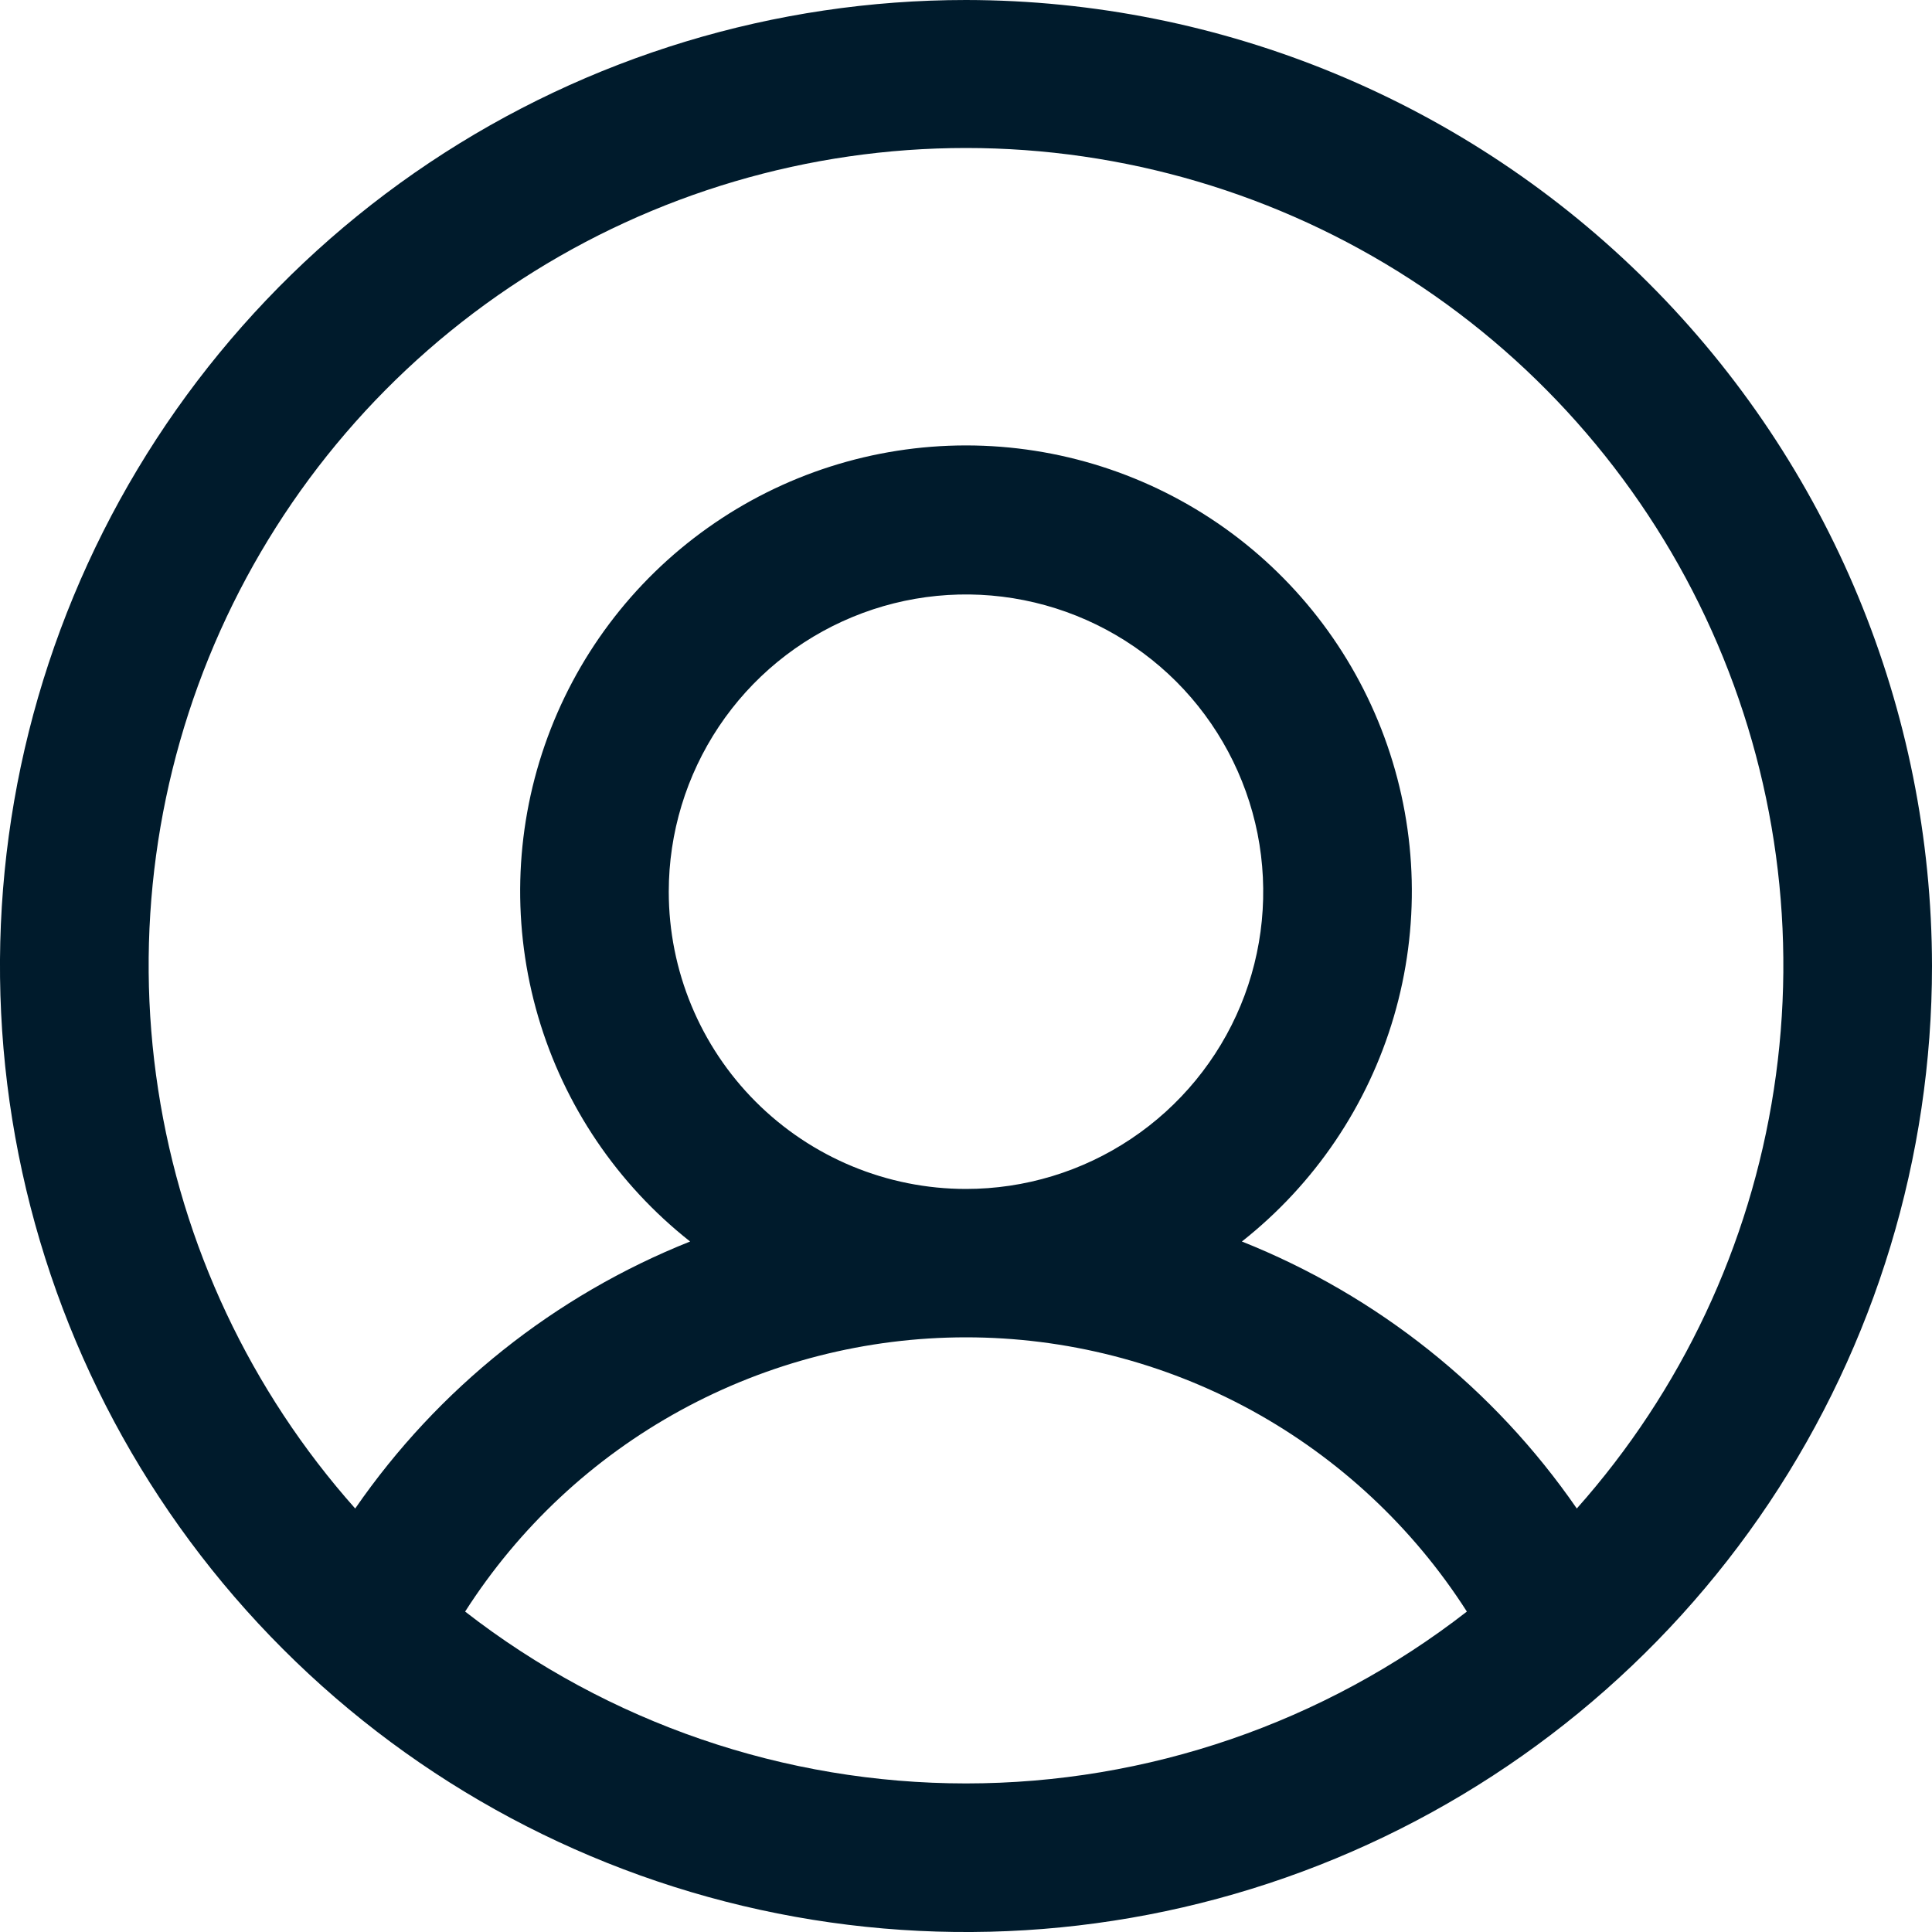 <svg xmlns="http://www.w3.org/2000/svg" width="20" height="20" viewBox="0 0 20 20" fill="none"><path d="M10 0C8.022 0 6.089 0.586 4.444 1.685C2.8 2.784 1.518 4.346 0.761 6.173C0.004 8 -0.194 10.011 0.192 11.951C0.578 13.891 1.53 15.672 2.929 17.071C4.327 18.47 6.109 19.422 8.049 19.808C9.989 20.194 12 19.996 13.827 19.239C15.654 18.482 17.216 17.2 18.315 15.556C19.413 13.911 20 11.978 20 10C19.997 7.349 18.943 4.807 17.068 2.932C15.193 1.057 12.651 0.003 10 0ZM4.815 16.683C5.372 15.812 6.138 15.096 7.045 14.6C7.951 14.104 8.967 13.844 10 13.844C11.033 13.844 12.049 14.104 12.956 14.6C13.861 15.096 14.628 15.812 15.185 16.683C13.702 17.836 11.878 18.462 10 18.462C8.122 18.462 6.298 17.836 4.815 16.683ZM6.923 9.231C6.923 8.622 7.104 8.027 7.442 7.521C7.78 7.015 8.26 6.621 8.823 6.388C9.385 6.155 10.003 6.094 10.6 6.213C11.197 6.332 11.745 6.625 12.176 7.055C12.606 7.485 12.899 8.034 13.018 8.63C13.136 9.227 13.076 9.846 12.843 10.408C12.61 10.97 12.215 11.451 11.709 11.789C11.204 12.127 10.609 12.308 10 12.308C9.184 12.308 8.401 11.983 7.824 11.406C7.247 10.829 6.923 10.047 6.923 9.231ZM16.323 15.616C15.465 14.373 14.259 13.411 12.856 12.852C13.609 12.258 14.159 11.445 14.429 10.524C14.699 9.603 14.675 8.621 14.361 7.715C14.047 6.808 13.458 6.022 12.677 5.466C11.895 4.91 10.959 4.611 10 4.611C9.041 4.611 8.105 4.91 7.324 5.466C6.542 6.022 5.953 6.808 5.639 7.715C5.325 8.621 5.301 9.603 5.571 10.524C5.841 11.445 6.391 12.258 7.144 12.852C5.741 13.411 4.535 14.373 3.677 15.616C2.593 14.397 1.884 12.891 1.637 11.278C1.389 9.666 1.613 8.016 2.281 6.528C2.949 5.04 4.033 3.776 5.403 2.89C6.772 2.004 8.369 1.532 10 1.532C11.631 1.532 13.228 2.004 14.598 2.89C15.967 3.776 17.051 5.04 17.719 6.528C18.387 8.016 18.611 9.666 18.363 11.278C18.116 12.891 17.407 14.397 16.323 15.616Z" fill="#001B2C"></path></svg>